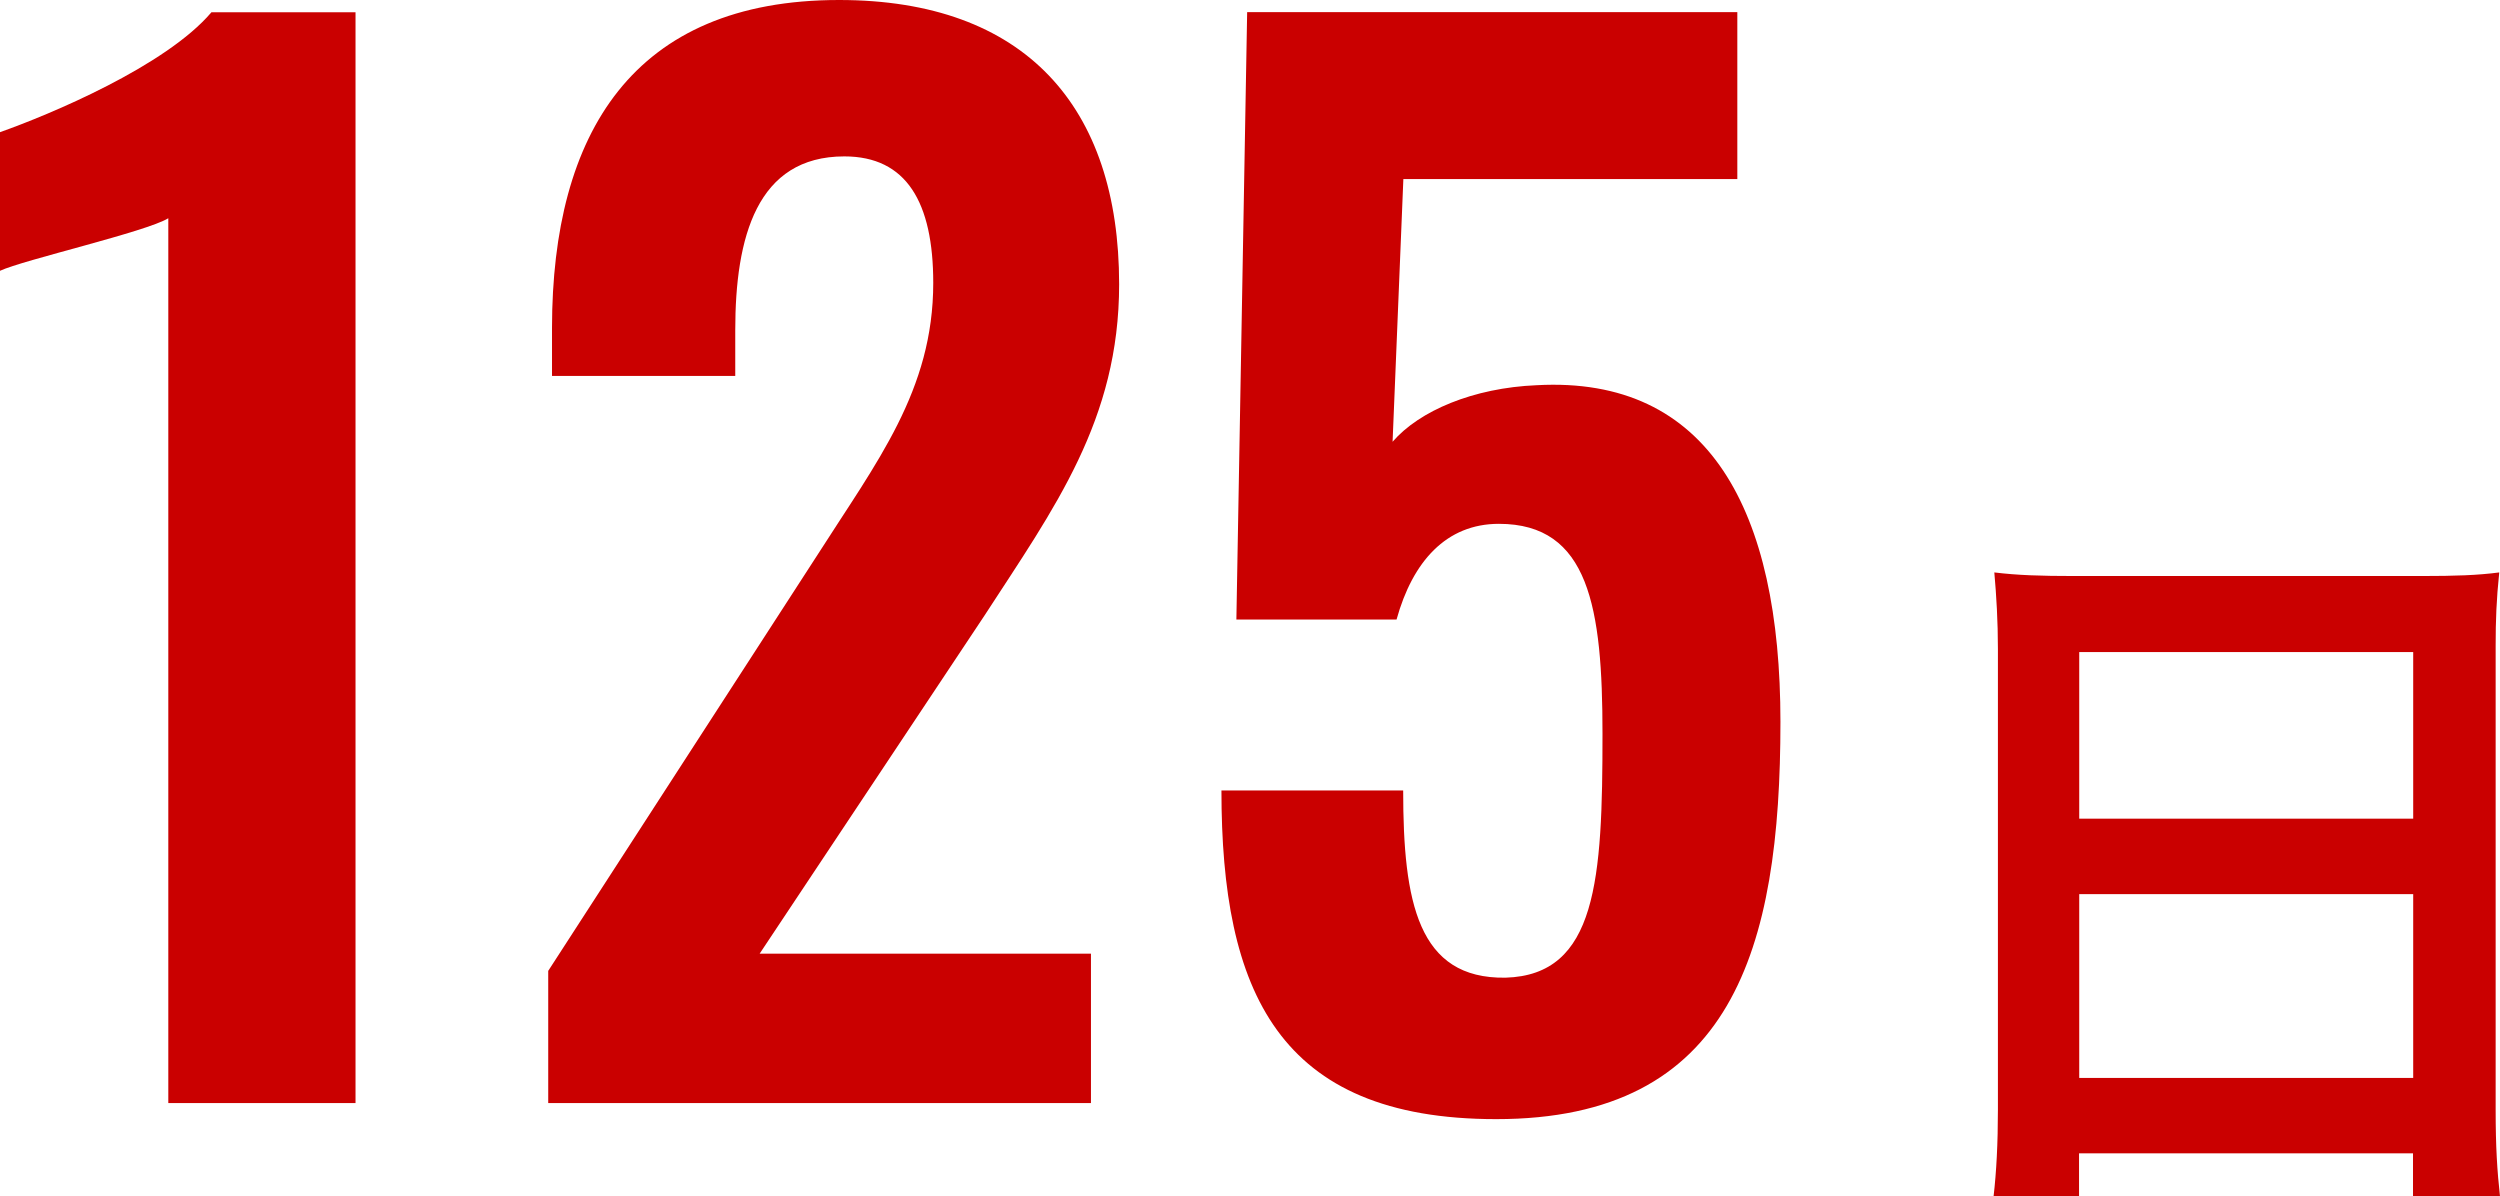 <?xml version="1.0" encoding="UTF-8"?><svg id="_レイヤー_2" xmlns="http://www.w3.org/2000/svg" viewBox="0 0 132.2 63.27"><defs><style>.cls-1{fill:#ca0000;}</style></defs><g id="content"><path class="cls-1" d="M8.9,11.54c-1.14.71-7.69,2.21-8.9,2.78v-7.33c2.63-.93,8.76-3.49,11.18-6.34h7.62v57.68h-9.9V11.54Z"/><path class="cls-1" d="M28.99,51.34l14.24-22c3.13-4.91,6.12-8.69,6.12-14.38,0-4.27-1.42-6.69-4.7-6.69-4.63,0-5.77,4.27-5.77,9.19v2.42h-9.69v-2.56C29.2,7.05,33.47,0,44.37,0c9.83,0,14.81,5.63,14.81,15.03,0,7.19-3.42,11.82-7.12,17.52l-11.89,17.88h17.52v7.9h-28.7v-6.98Z"/><path class="cls-1" d="M64.59,41.8h9.61c0,5.91.78,9.97,5.41,9.9,4.84-.14,5.13-5.2,5.13-12.89,0-6.69-.71-11.11-5.48-11.11-2.78,0-4.56,1.99-5.41,5.06h-8.47l.57-32.12h25.92v8.83h-17.66l-.57,13.89c1.42-1.64,4.27-2.85,7.62-2.99,9.12-.5,12.89,6.62,12.89,17.8,0,12.04-2.56,21.01-15.03,21.01-11.54,0-14.53-6.77-14.53-17.38Z"/><path class="cls-1" d="M105.65,34.33c0-1.48-.08-2.81-.19-4.06,1.22.15,2.47.19,4.22.19h18.38c1.78,0,2.96-.04,4.1-.19-.15,1.44-.19,2.54-.19,3.87v24.53c0,1.98.08,3.23.23,4.6h-4.6v-2.28h-17.66v2.28h-4.52c.15-1.29.23-2.81.23-4.6v-24.34ZM109.95,43.29h17.66v-8.81h-17.66v8.81ZM109.95,57h17.66v-9.72h-17.66v9.72Z"/></g></svg>